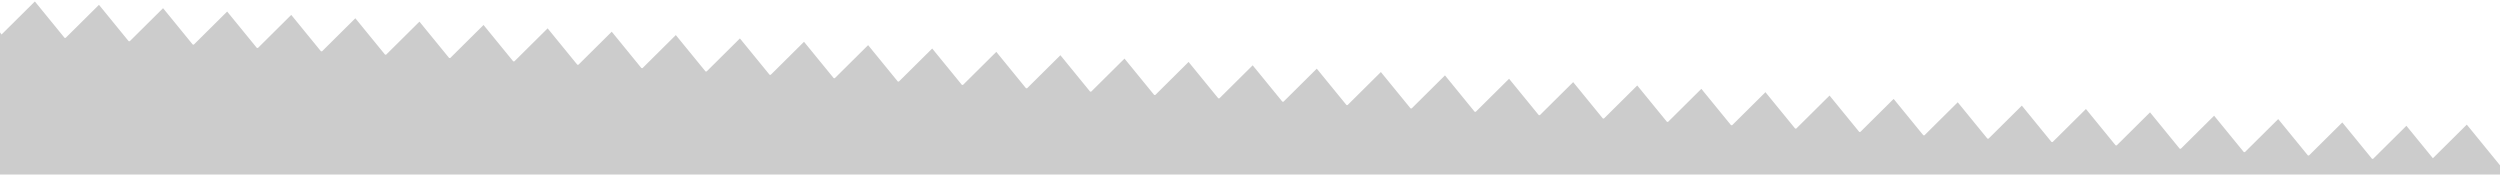 <svg viewBox="0 0 1500 104.72" xmlns="http://www.w3.org/2000/svg"><path d="m.92 20.71 20-19.83 17.81 21.82.65.03 20-19.83 17.81 21.81.65.04 20-19.84 17.81 21.82.65.03 19.99-19.83 17.82 21.81.65.04 19.99-19.84 17.82 21.82.65.03 19.99-19.83 17.82 21.81.64.04 20-19.83 17.82 21.81.64.03 20-19.83 17.81 21.81.65.04 20-19.83 17.81 21.81.65.03 20-19.83 17.81 21.82.65.03 19.99-19.83 17.82 21.81.65.03 19.99-19.83 17.82 21.82.65.03 19.99-19.83 17.82 21.81.64.04 20-19.84 17.82 21.82.64.03 20-19.83 17.81 21.81.65.04 20-19.84 17.81 21.82.65.03 20-19.83 17.81 21.81.65.04 20-19.83 17.81 21.81.65.03 19.99-19.83 17.82 21.82.65.03 19.99-19.83 17.82 21.81.65.03 19.99-19.83 17.82 21.82.64.03 20-19.83 17.82 21.81.64.04 20-19.84 17.81 21.82.65.03 20-19.83 17.81 21.81.65.04 20-19.83 17.81 21.81.65.03 19.99-19.83 17.82 21.81.65.04 19.99-19.83 17.82 21.81.65.03 19.99-19.83 17.82 21.81.64.04 20-19.83 17.82 21.81.64.03 20-19.83 17.82 21.82.64.03 20-19.83 17.81 21.81.65.03 20-19.83 17.81 21.82.65.03 20-19.83 17.81 21.81.65.04 20-19.84 17.81 21.82.65.03 19.99-19.83 17.82 21.81.64.04 20-19.83 17.82 21.81.64.03 20-19.83 17.82 21.81.64.04 20-19.83 15.89 19.46 20.34-20.17 20.04 24.54.82-.69v7.16h-1501.95v-87.76z" fill="#ccc"/></svg>